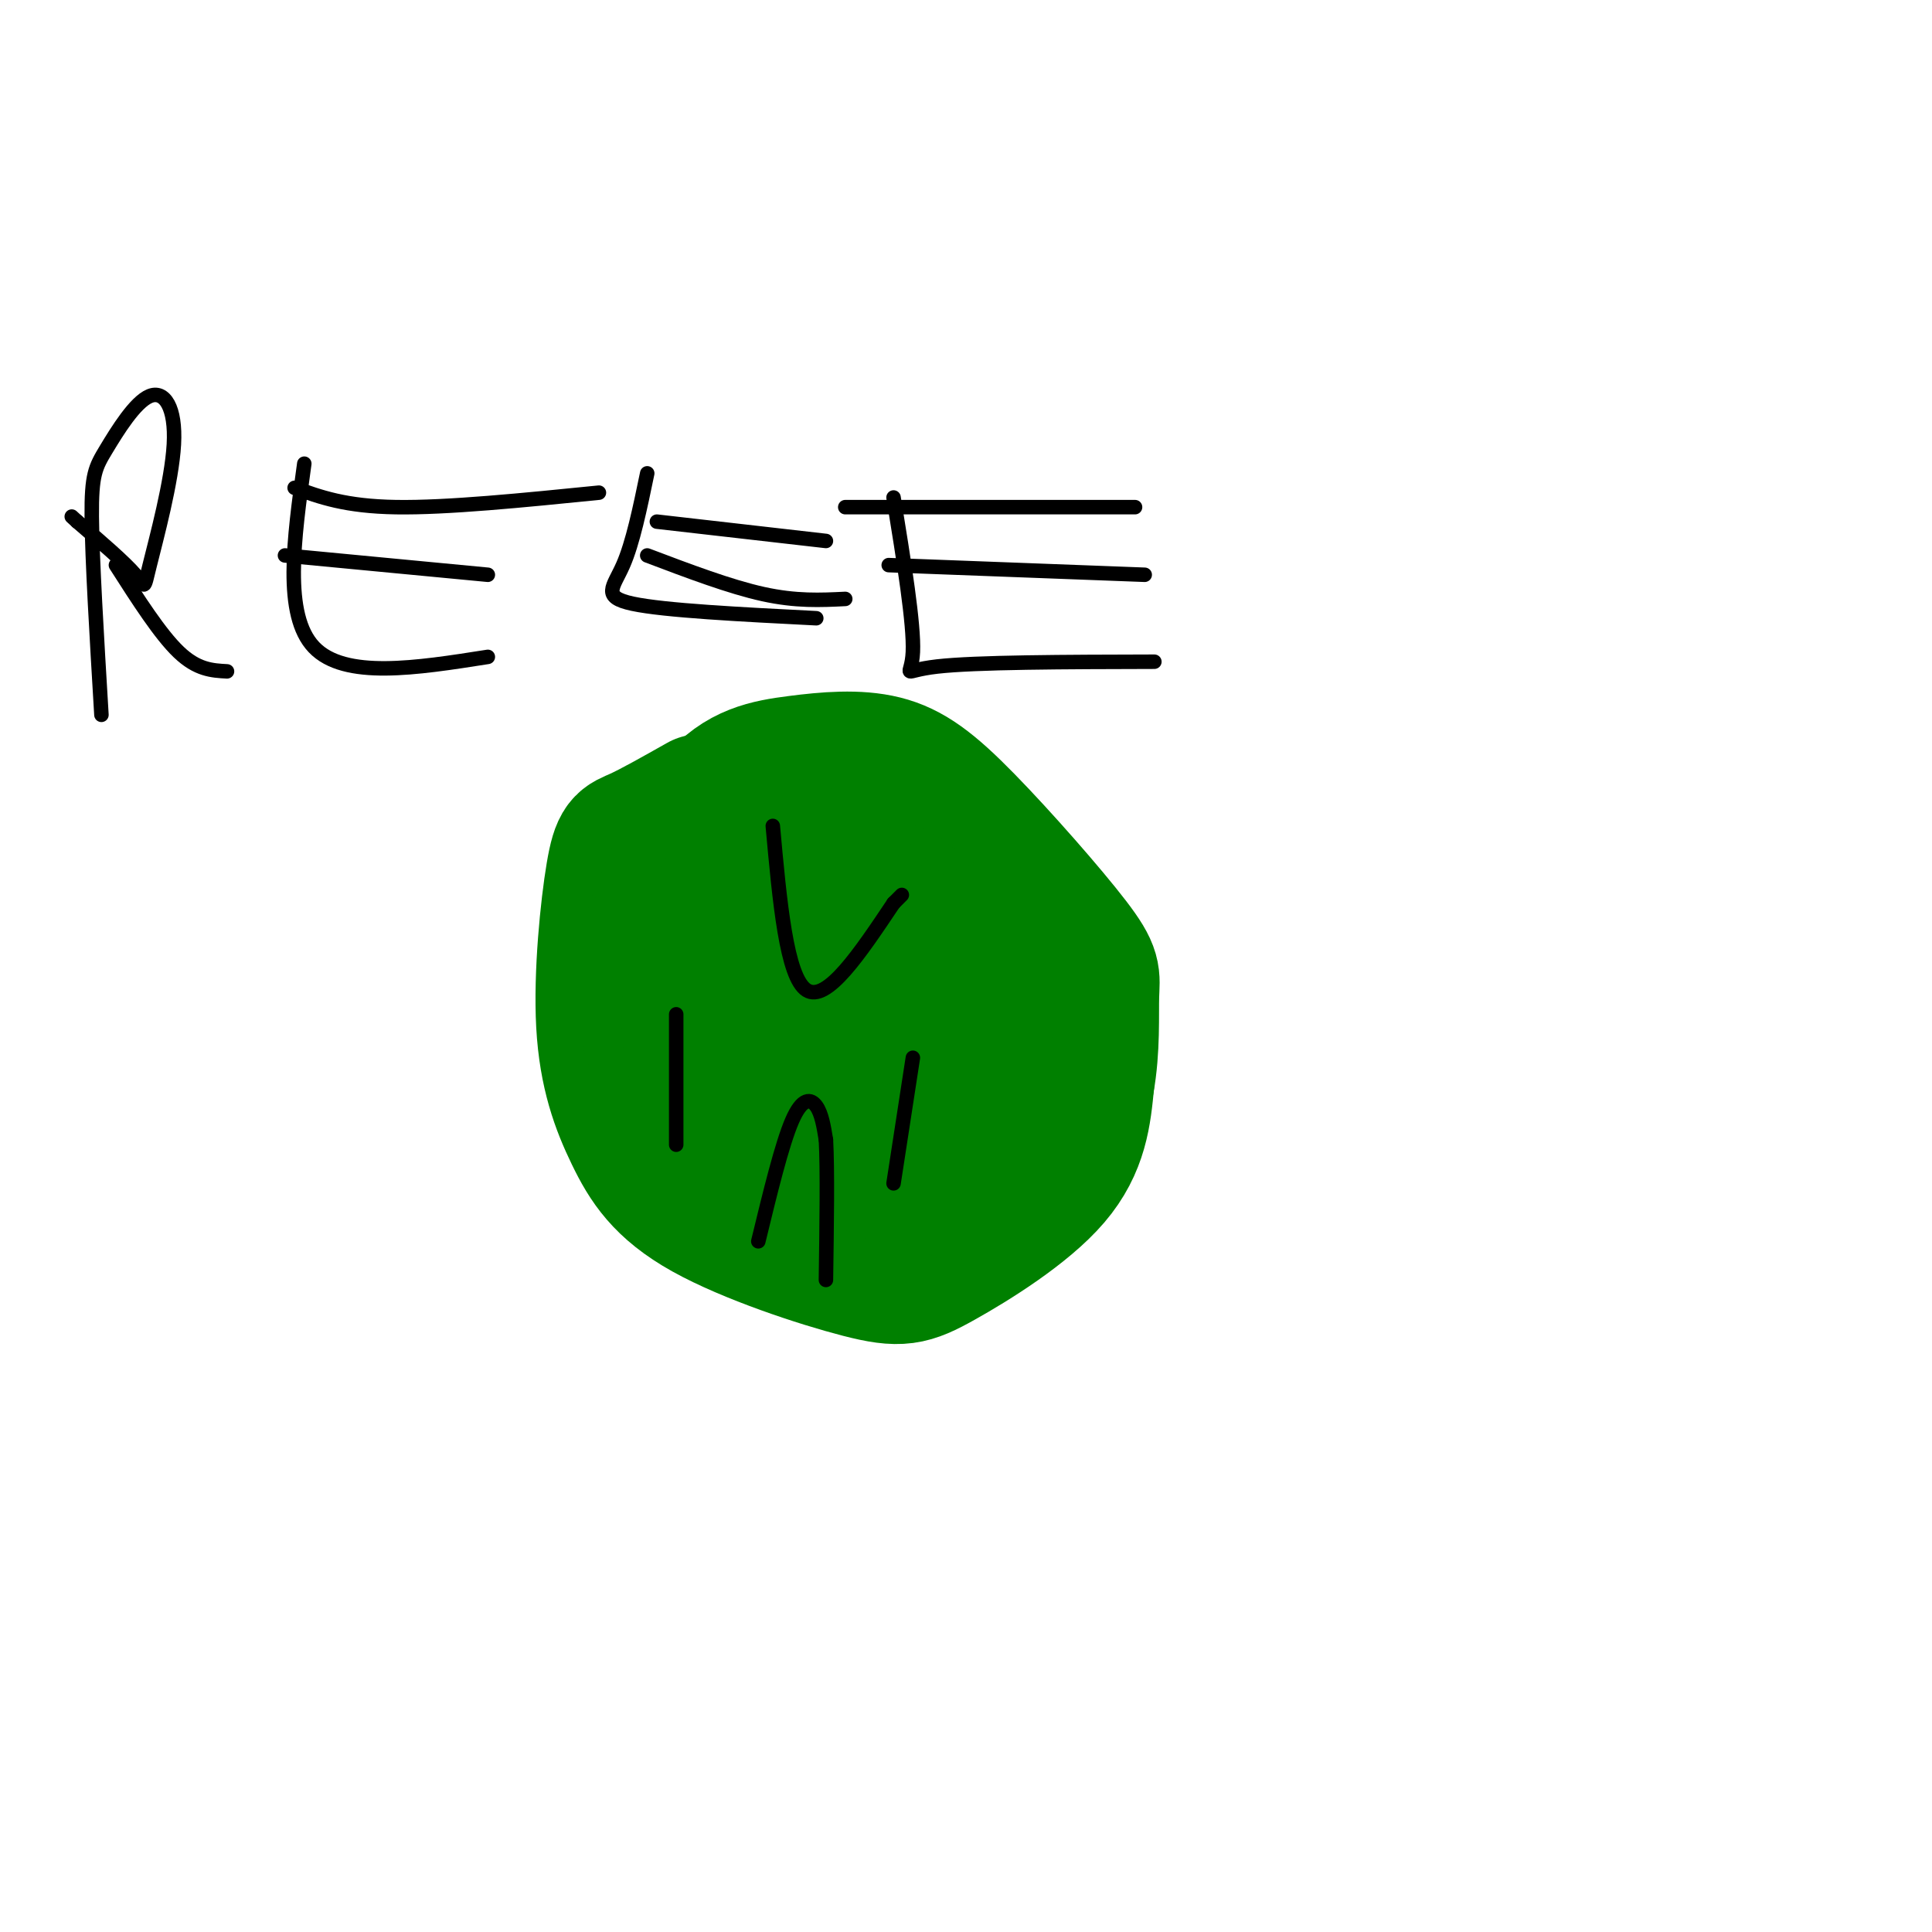 <svg viewBox='0 0 400 400' version='1.1' xmlns='http://www.w3.org/2000/svg' xmlns:xlink='http://www.w3.org/1999/xlink'><g fill='none' stroke='#008000' stroke-width='28' stroke-linecap='round' stroke-linejoin='round'><path d='M145,166c-5.022,2.834 -10.044,5.669 -13,7c-2.956,1.331 -3.847,1.160 -5,8c-1.153,6.840 -2.570,20.692 -2,31c0.570,10.308 3.125,17.071 6,23c2.875,5.929 6.069,11.022 15,16c8.931,4.978 23.600,9.839 32,12c8.400,2.161 10.531,1.620 17,-2c6.469,-3.620 17.277,-10.320 23,-17c5.723,-6.680 6.362,-13.340 7,-20'/><path d='M225,224c1.252,-6.858 0.881,-14.004 1,-18c0.119,-3.996 0.726,-4.842 -4,-11c-4.726,-6.158 -14.786,-17.628 -22,-25c-7.214,-7.372 -11.583,-10.646 -17,-12c-5.417,-1.354 -11.881,-0.788 -18,0c-6.119,0.788 -11.891,1.796 -17,8c-5.109,6.204 -9.554,17.602 -14,29'/><path d='M134,195c-1.974,9.479 0.090,18.677 2,24c1.910,5.323 3.665,6.773 6,9c2.335,2.227 5.250,5.232 14,3c8.750,-2.232 23.336,-9.699 31,-14c7.664,-4.301 8.407,-5.434 8,-10c-0.407,-4.566 -1.965,-12.564 -4,-17c-2.035,-4.436 -4.548,-5.310 -7,-6c-2.452,-0.690 -4.843,-1.197 -8,0c-3.157,1.197 -7.078,4.099 -11,7'/><path d='M165,191c-3.234,2.086 -5.819,3.801 -6,11c-0.181,7.199 2.043,19.883 5,27c2.957,7.117 6.646,8.669 10,8c3.354,-0.669 6.374,-3.559 10,-7c3.626,-3.441 7.859,-7.434 9,-12c1.141,-4.566 -0.810,-9.707 -2,-14c-1.190,-4.293 -1.618,-7.738 -6,-13c-4.382,-5.262 -12.718,-12.340 -19,-15c-6.282,-2.660 -10.509,-0.903 -14,5c-3.491,5.903 -6.245,15.951 -9,26'/><path d='M143,207c-1.157,7.419 0.451,12.965 3,17c2.549,4.035 6.040,6.557 8,9c1.960,2.443 2.391,4.805 9,2c6.609,-2.805 19.396,-10.778 26,-18c6.604,-7.222 7.023,-13.692 7,-17c-0.023,-3.308 -0.490,-3.453 -4,-5c-3.510,-1.547 -10.065,-4.497 -15,-6c-4.935,-1.503 -8.252,-1.558 -10,5c-1.748,6.558 -1.928,19.731 0,28c1.928,8.269 5.964,11.635 10,15'/><path d='M177,237c2.955,3.293 5.344,4.027 10,2c4.656,-2.027 11.579,-6.814 15,-19c3.421,-12.186 3.340,-31.772 3,-27c-0.340,4.772 -0.938,33.900 -3,46c-2.062,12.100 -5.589,7.171 -9,5c-3.411,-2.171 -6.705,-1.586 -10,-1'/></g>
<g fill='none' stroke='#000000' stroke-width='3' stroke-linecap='round' stroke-linejoin='round'><path d='M160,171c1.417,15.667 2.833,31.333 7,34c4.167,2.667 11.083,-7.667 18,-18'/><path d='M185,187c3.000,-3.000 1.500,-1.500 0,0'/><path d='M140,210c0.000,0.000 0.000,27.000 0,27'/><path d='M189,219c0.000,0.000 -4.000,26.000 -4,26'/><path d='M157,257c2.444,-10.067 4.889,-20.133 7,-25c2.111,-4.867 3.889,-4.533 5,-3c1.111,1.533 1.556,4.267 2,7'/><path d='M171,236c0.333,6.000 0.167,17.500 0,29'/><path d='M21,148c-0.963,-16.106 -1.926,-32.213 -2,-41c-0.074,-8.787 0.742,-10.256 3,-14c2.258,-3.744 5.959,-9.763 9,-11c3.041,-1.237 5.423,2.308 5,10c-0.423,7.692 -3.652,19.533 -5,25c-1.348,5.467 -0.814,4.562 -3,2c-2.186,-2.562 -7.093,-6.781 -12,-11'/><path d='M16,108c-2.000,-1.833 -1.000,-0.917 0,0'/><path d='M24,117c4.583,7.167 9.167,14.333 13,18c3.833,3.667 6.917,3.833 10,4'/><path d='M63,96c-2.167,15.667 -4.333,31.333 2,38c6.333,6.667 21.167,4.333 36,2'/><path d='M59,115c0.000,0.000 42.000,4.000 42,4'/><path d='M61,101c5.250,1.917 10.500,3.833 21,4c10.500,0.167 26.250,-1.417 42,-3'/><path d='M134,98c-1.489,7.200 -2.978,14.400 -5,19c-2.022,4.600 -4.578,6.600 2,8c6.578,1.400 22.289,2.200 38,3'/><path d='M134,115c8.583,3.250 17.167,6.500 24,8c6.833,1.500 11.917,1.250 17,1'/><path d='M136,108c0.000,0.000 35.000,4.000 35,4'/><path d='M185,103c2.133,13.156 4.267,26.311 4,32c-0.267,5.689 -2.933,3.911 5,3c7.933,-0.911 26.467,-0.956 45,-1'/><path d='M184,117c0.000,0.000 53.000,2.000 53,2'/><path d='M175,105c0.000,0.000 60.000,0.000 60,0'/></g>
</svg>